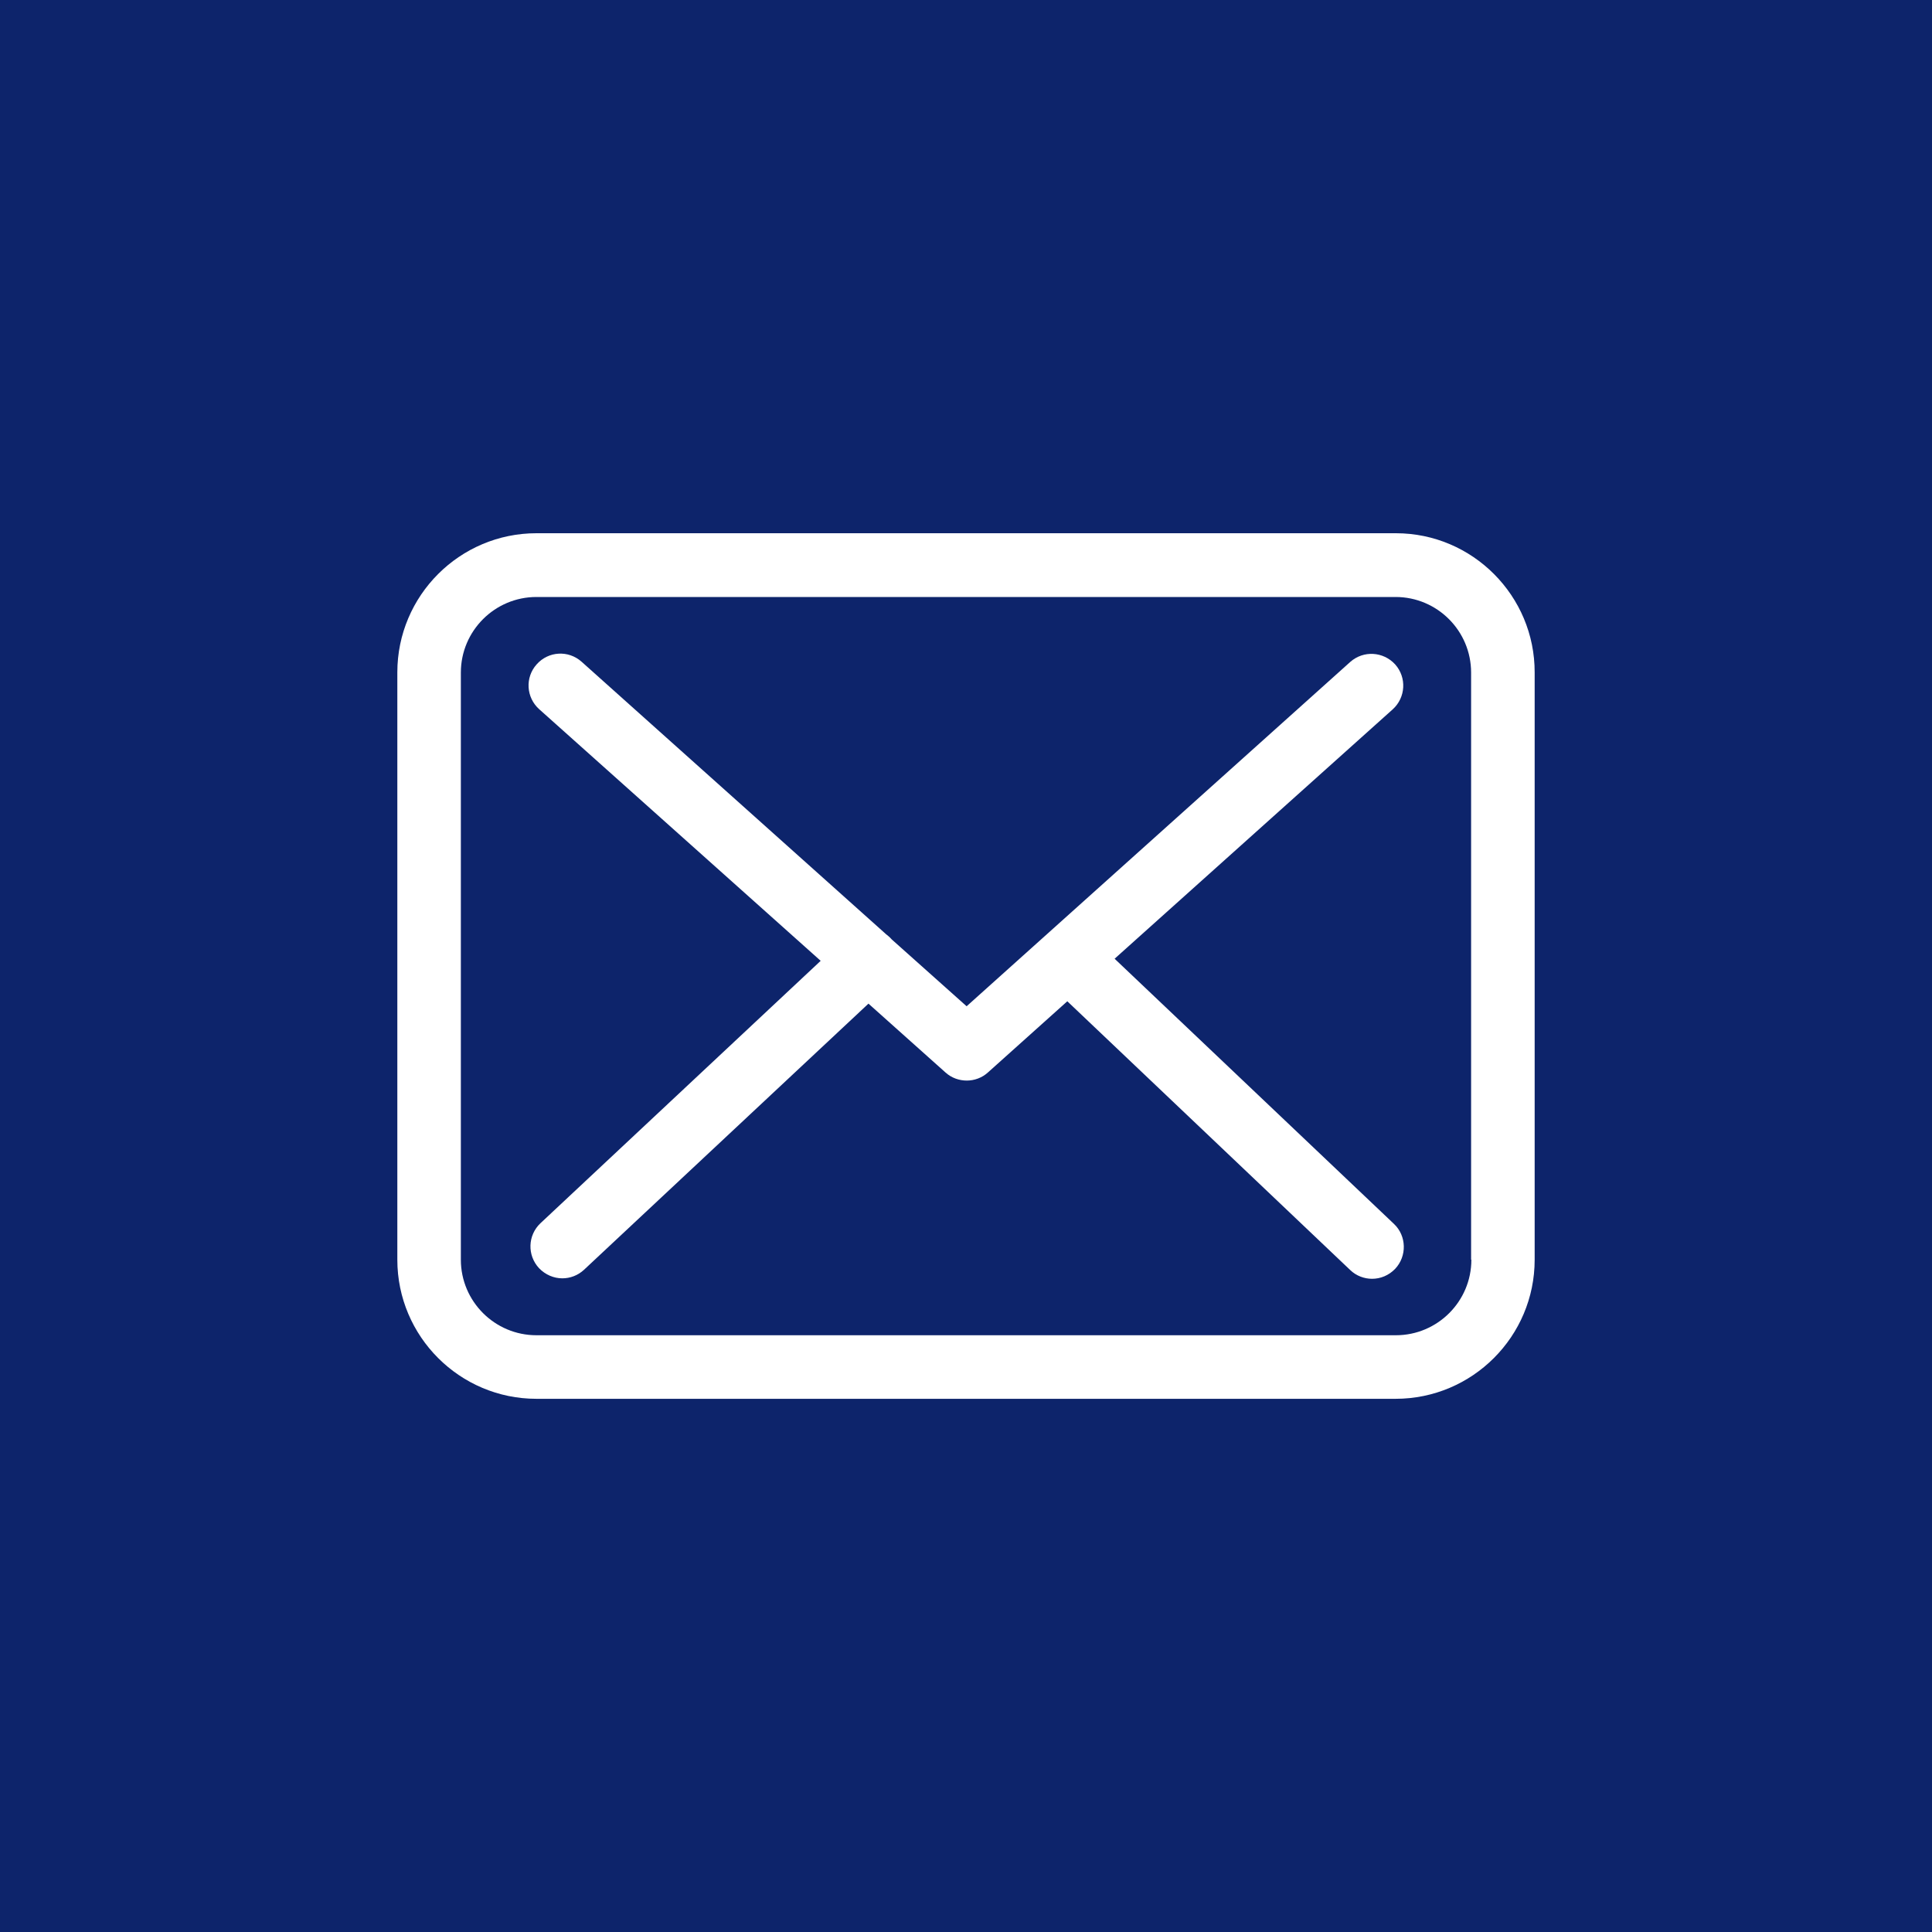 <?xml version="1.0" encoding="utf-8"?>
<!-- Generator: Adobe Illustrator 16.0.0, SVG Export Plug-In . SVG Version: 6.00 Build 0)  -->
<!DOCTYPE svg PUBLIC "-//W3C//DTD SVG 1.1//EN" "http://www.w3.org/Graphics/SVG/1.1/DTD/svg11.dtd">
<svg version="1.1" id="圖層_1" xmlns="http://www.w3.org/2000/svg" xmlns:xlink="http://www.w3.org/1999/xlink" x="0px" y="0px"
	 width="50px" height="50px" viewBox="0 0 50 50" enable-background="new 0 0 50 50" xml:space="preserve">
<rect x="0" fill="#0D246B" width="50" height="50"/>
<g>
	<path fill="#FFFFFF" d="M36.125,13.8H13.883c-1.985,0-3.6,1.615-3.6,3.601v15.2c0,1.986,1.615,3.6,3.6,3.6h22.234
		c1.986,0,3.6-1.613,3.6-3.6V17.406C39.723,15.421,38.109,13.8,36.125,13.8L36.125,13.8z M38.079,32.601
		c0,1.079-0.876,1.955-1.954,1.955H13.883c-1.078,0-1.956-0.876-1.956-1.955V17.406c0-1.079,0.878-1.956,1.956-1.956h22.234
		c1.079,0,1.955,0.877,1.955,1.956v15.194H38.079z M38.079,32.601"/>
	<path fill="#FFFFFF" d="M28.846,24.812l7.198-6.455c0.336-0.305,0.366-0.823,0.062-1.163c-0.306-0.335-0.822-0.366-1.163-0.062
		l-9.927,8.91l-1.937-1.729c-0.006-0.007-0.012-0.013-0.012-0.013c-0.043-0.049-0.086-0.084-0.135-0.122l-7.88-7.052
		c-0.342-0.305-0.859-0.275-1.163,0.067c-0.305,0.34-0.274,0.858,0.067,1.163l7.283,6.51l-7.252,6.791
		c-0.33,0.312-0.347,0.829-0.037,1.163c0.164,0.171,0.383,0.263,0.603,0.263c0.2,0,0.401-0.073,0.56-0.22l7.363-6.889l1.997,1.785
		c0.158,0.141,0.354,0.206,0.549,0.206c0.193,0,0.395-0.071,0.548-0.212l2.052-1.84l7.321,6.955
		c0.157,0.152,0.365,0.227,0.566,0.227c0.218,0,0.432-0.086,0.597-0.257c0.31-0.328,0.298-0.854-0.03-1.163L28.846,24.812z
		 M28.846,24.812"/>
</g>
</svg>
